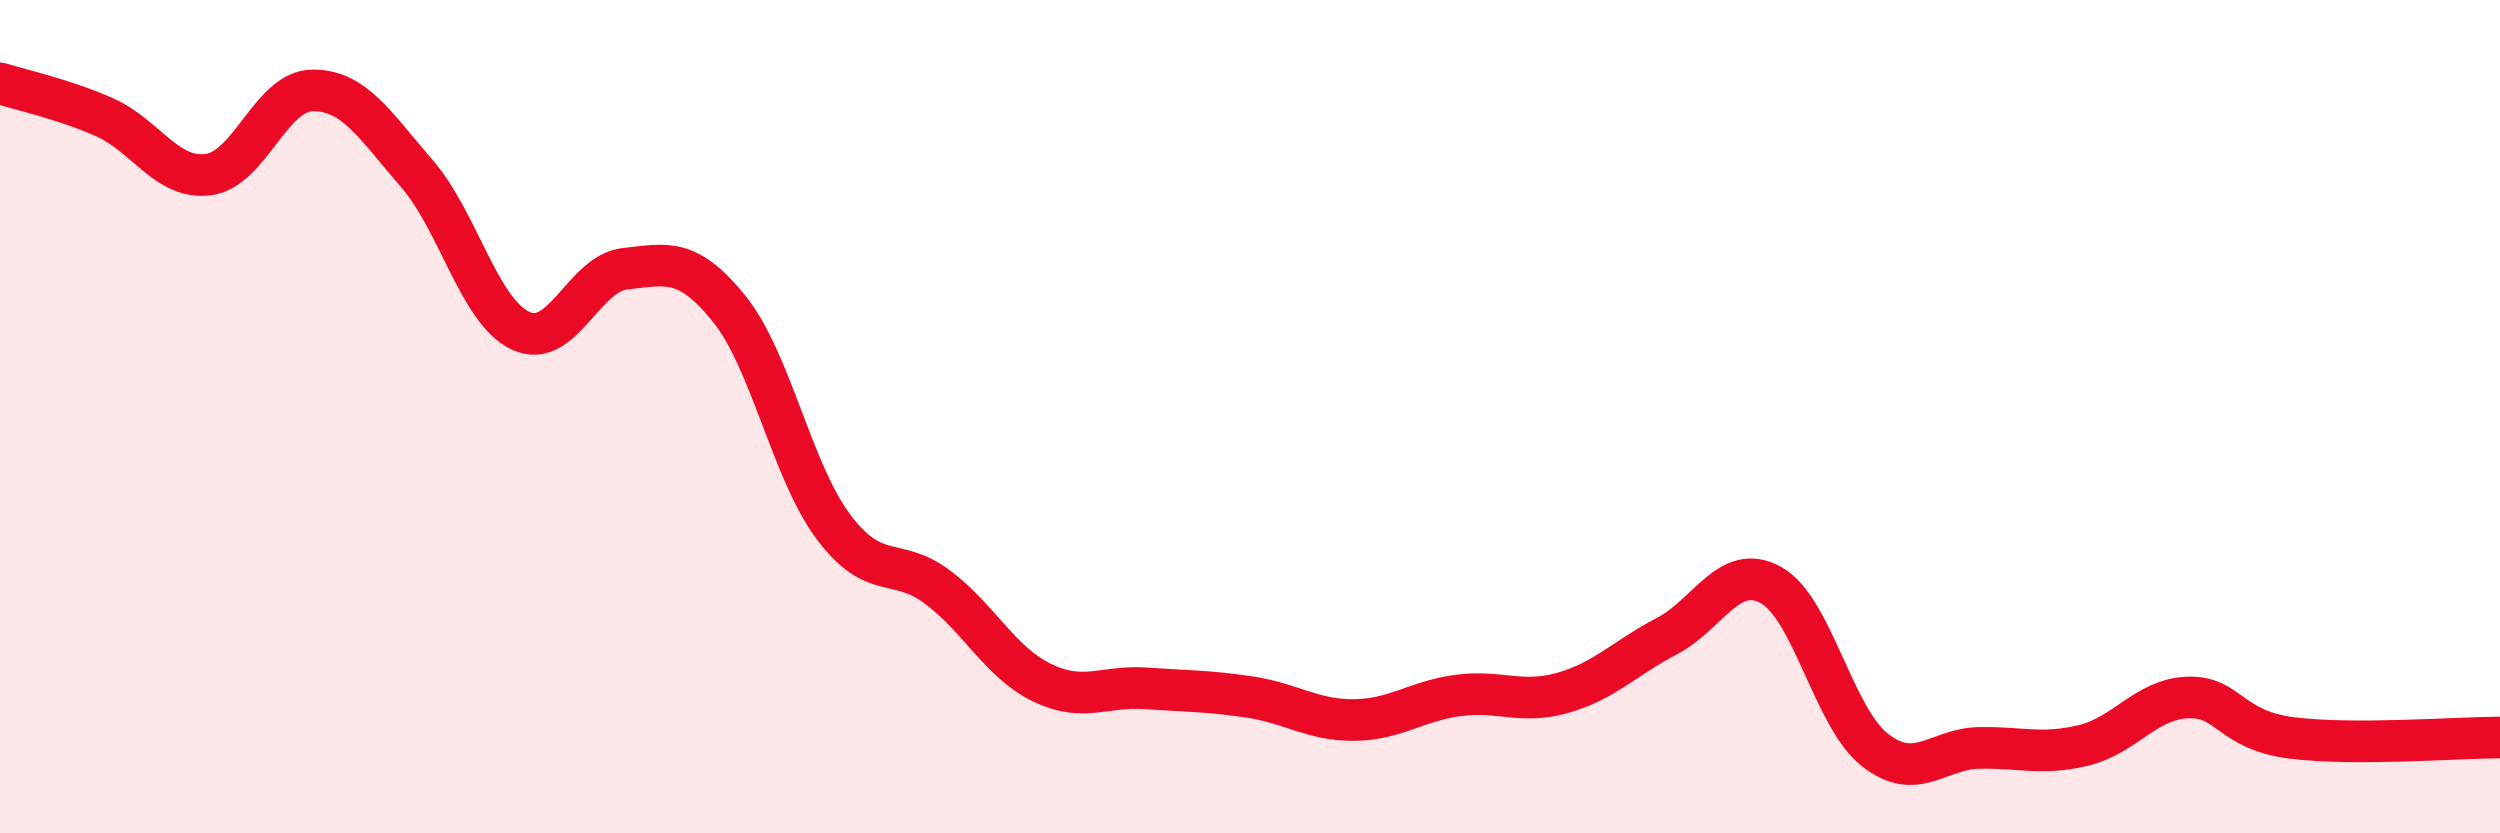 
    <svg width="60" height="20" viewBox="0 0 60 20" xmlns="http://www.w3.org/2000/svg">
      <path
        d="M 0,2 C 0.5,2.16 1.5,2.37 2.5,2.81 C 3.5,3.25 4,4.32 5,4.19 C 6,4.06 6.5,2.18 7.5,2.17 C 8.5,2.16 9,3.01 10,4.16 C 11,5.31 11.5,7.48 12.5,7.94 C 13.5,8.4 14,6.56 15,6.45 C 16,6.34 16.5,6.17 17.5,7.41 C 18.5,8.65 19,11.3 20,12.64 C 21,13.98 21.5,13.34 22.5,14.09 C 23.5,14.84 24,15.89 25,16.38 C 26,16.87 26.5,16.45 27.5,16.52 C 28.5,16.59 29,16.58 30,16.73 C 31,16.88 31.5,17.29 32.5,17.28 C 33.5,17.27 34,16.82 35,16.69 C 36,16.56 36.5,16.91 37.5,16.63 C 38.5,16.35 39,15.79 40,15.27 C 41,14.75 41.5,13.49 42.5,14.04 C 43.5,14.59 44,17.22 45,18 C 46,18.78 46.5,17.97 47.5,17.95 C 48.5,17.93 49,18.13 50,17.89 C 51,17.65 51.5,16.78 52.5,16.74 C 53.5,16.7 53.5,17.52 55,17.71 C 56.5,17.9 59,17.7 60,17.7L60 20L0 20Z"
        fill="#EB0A25"
        opacity="0.1"
        stroke-linecap="round"
        stroke-linejoin="round"
      />
      <path
        d="M 0,2 C 0.5,2.16 1.5,2.37 2.5,2.81 C 3.5,3.25 4,4.32 5,4.19 C 6,4.06 6.5,2.18 7.5,2.17 C 8.5,2.16 9,3.01 10,4.16 C 11,5.31 11.5,7.48 12.5,7.94 C 13.5,8.4 14,6.56 15,6.45 C 16,6.34 16.5,6.17 17.5,7.41 C 18.5,8.65 19,11.3 20,12.64 C 21,13.98 21.5,13.34 22.5,14.09 C 23.5,14.84 24,15.89 25,16.38 C 26,16.87 26.5,16.45 27.5,16.52 C 28.5,16.59 29,16.58 30,16.73 C 31,16.88 31.5,17.29 32.5,17.28 C 33.5,17.27 34,16.82 35,16.69 C 36,16.56 36.5,16.91 37.5,16.63 C 38.5,16.35 39,15.79 40,15.27 C 41,14.75 41.5,13.49 42.5,14.04 C 43.5,14.59 44,17.22 45,18 C 46,18.78 46.5,17.97 47.5,17.95 C 48.5,17.93 49,18.13 50,17.89 C 51,17.65 51.5,16.78 52.5,16.74 C 53.5,16.7 53.5,17.52 55,17.71 C 56.5,17.9 59,17.7 60,17.7"
        stroke="#EB0A25"
        stroke-width="1"
        fill="none"
        stroke-linecap="round"
        stroke-linejoin="round"
      />
    </svg>
  